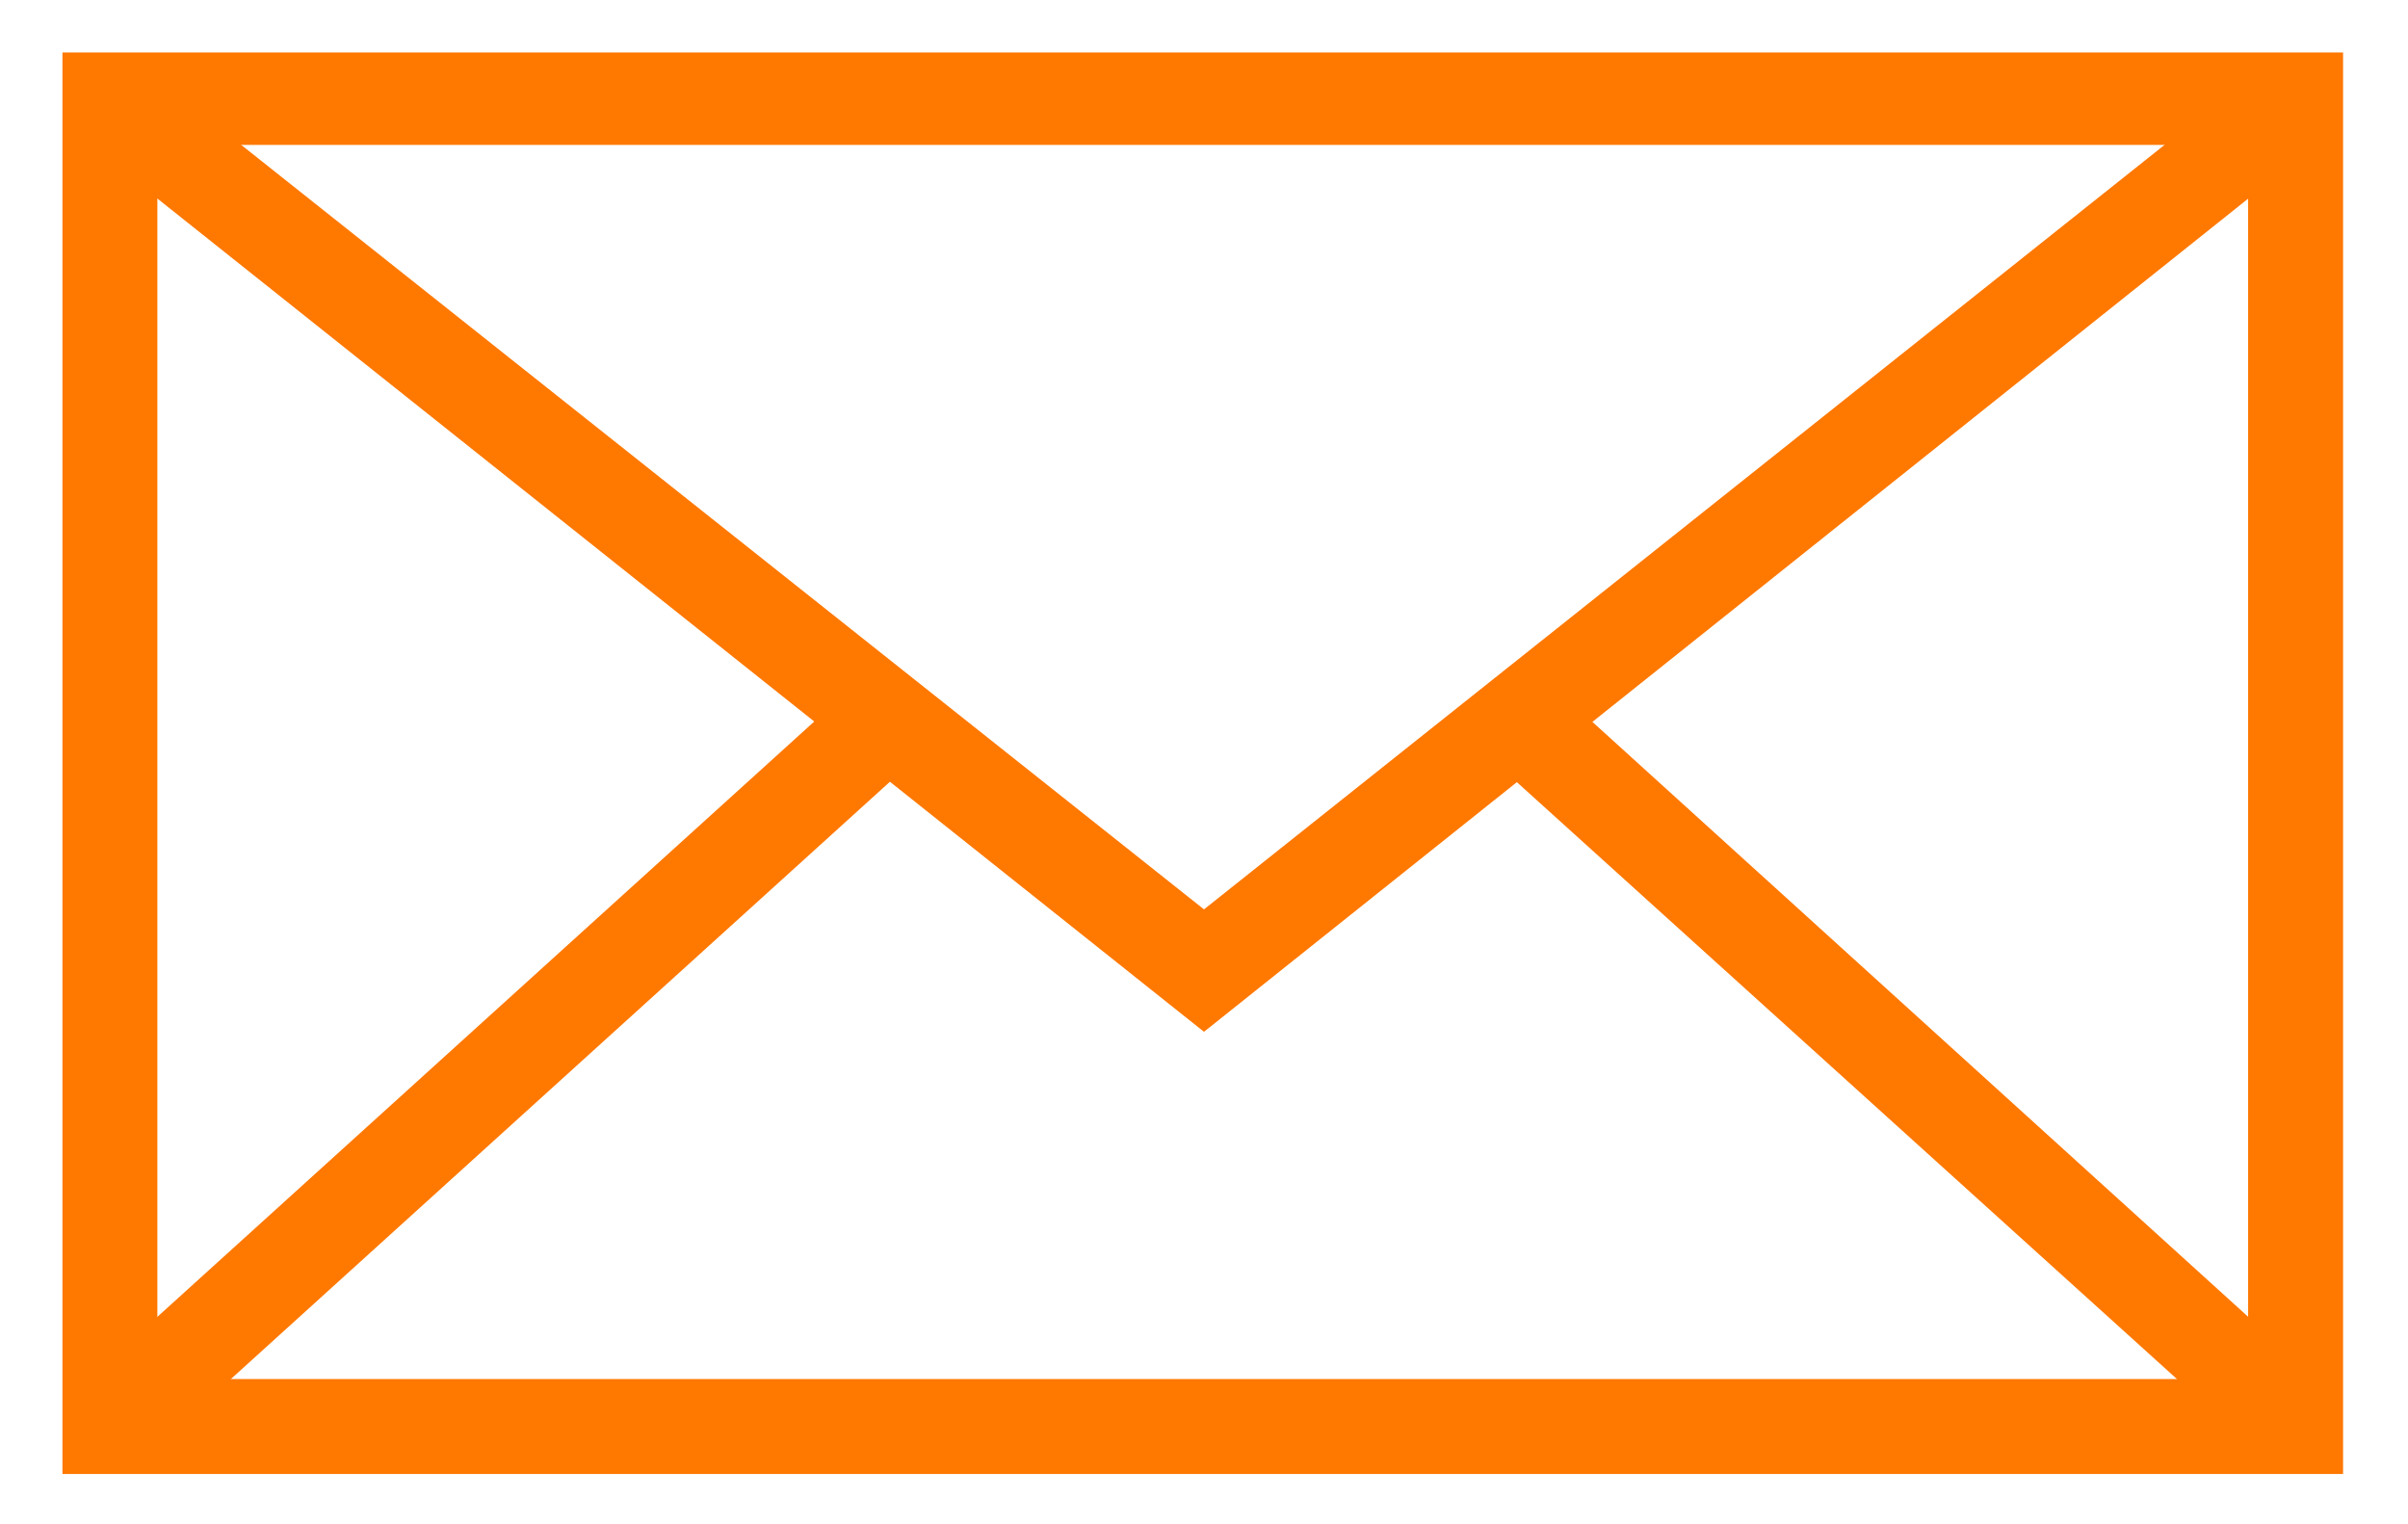 <?xml version="1.0" encoding="utf-8"?>
<!-- Generator: Adobe Illustrator 23.1.0, SVG Export Plug-In . SVG Version: 6.00 Build 0)  -->
<svg version="1.1" id="Livello_1" xmlns="http://www.w3.org/2000/svg" xmlns:xlink="http://www.w3.org/1999/xlink" x="0px" y="0px"
	 viewBox="0 0 96.4 61" style="enable-background:new 0 0 96.4 61;" xml:space="preserve">
<style type="text/css">
	.st0{fill:#FF7800;}
</style>
<g>
	<g>
		<polygon class="st0" points="3.1,5.4 5.5,2.5 48.2,36.4 90.8,2.5 93.2,5.4 48.2,41.3 3.1,5.4 		"/>
	</g>
	<g>
		<path class="st0" d="M2.5,59V2.1h91.3v55V59H2.5L2.5,59z M91.9,57.1v-1.9V57.1L91.9,57.1z M6.3,55.2H90V5.8H6.3V55.2L6.3,55.2z"/>
	</g>
	<g>
		<polygon class="st0" points="59.5,30.2 62.1,27.4 93.3,55.7 90.8,58.5 59.5,30.2 		"/>
	</g>
	<g>
		<polygon class="st0" points="3,55.7 33.9,27.7 36.5,30.5 5.6,58.5 3,55.7 		"/>
	</g>
</g>
</svg>
